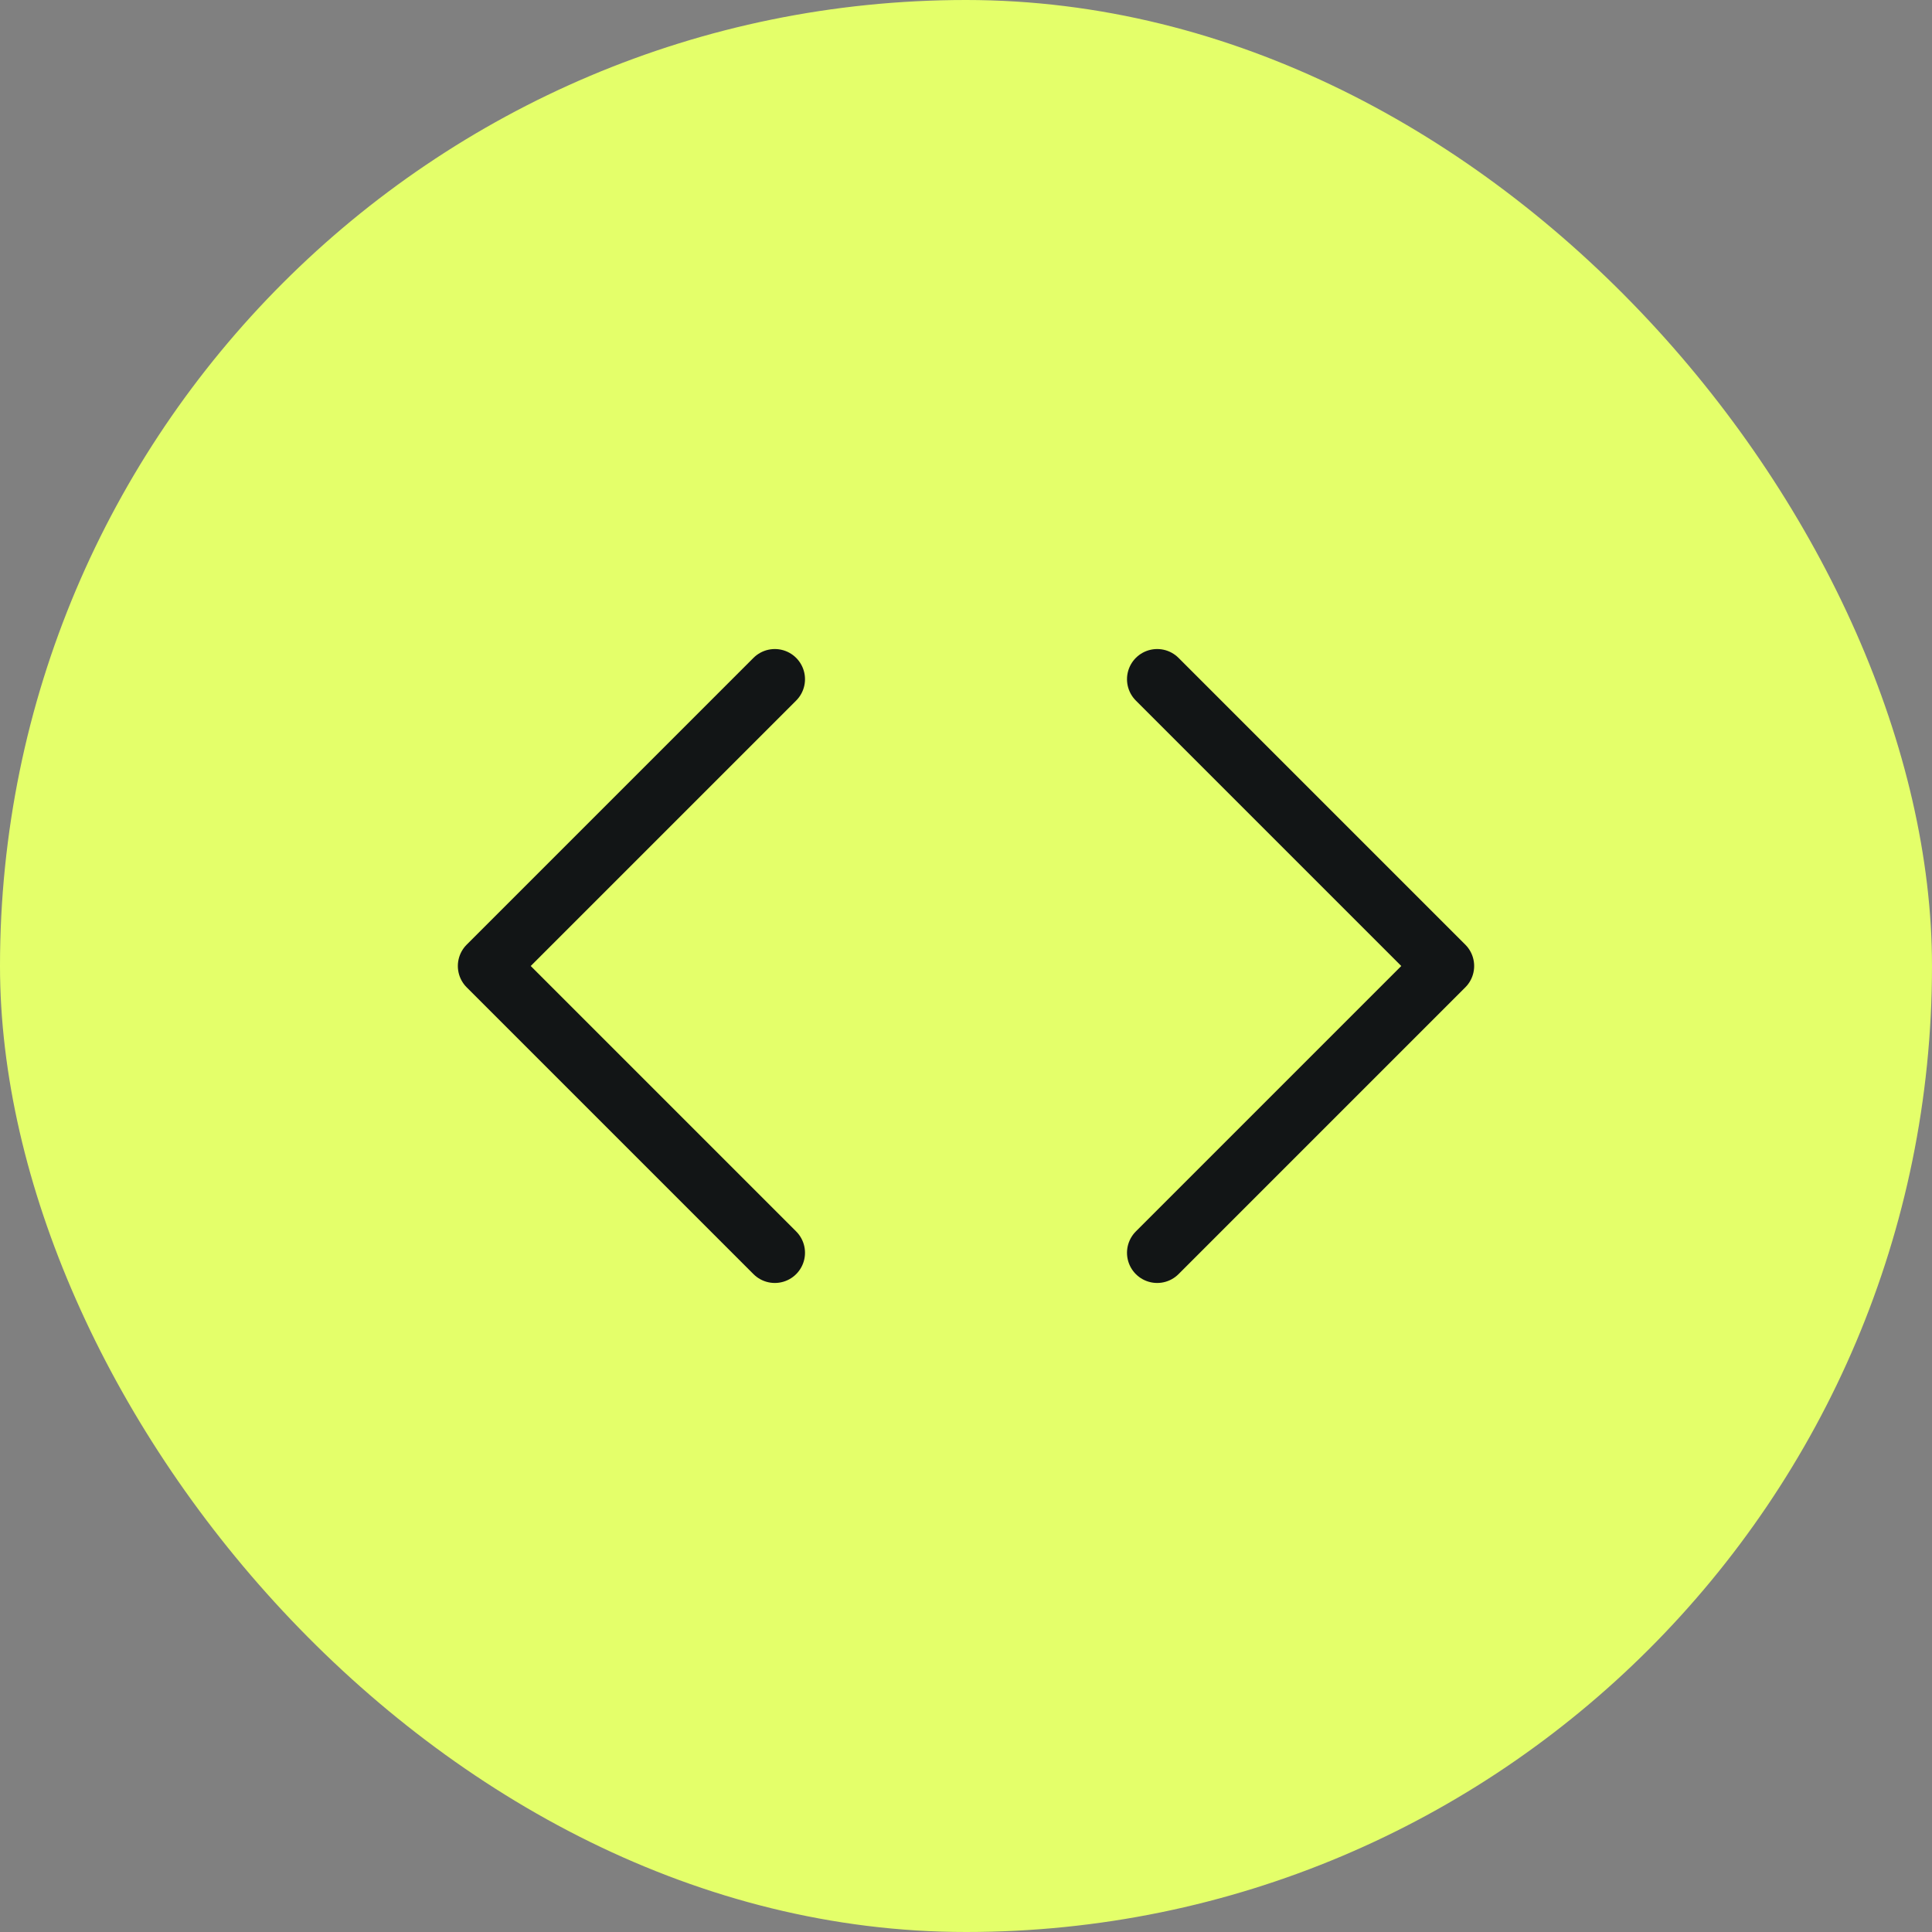 <svg width="48" height="48" viewBox="0 0 48 48" fill="none" xmlns="http://www.w3.org/2000/svg">
<rect x="0" y="0" width="48" height="48" fill="#808080" stroke="none"/>
<rect width="48" height="48" rx="24" fill="#E4FF6A"/>
<path d="M19.25 16.875L12.125 24L19.25 31.125M28.75 31.125L35.875 24L28.75 16.875" stroke="#121516" stroke-width="1.5" stroke-linecap="round" stroke-linejoin="round"/>
</svg>
